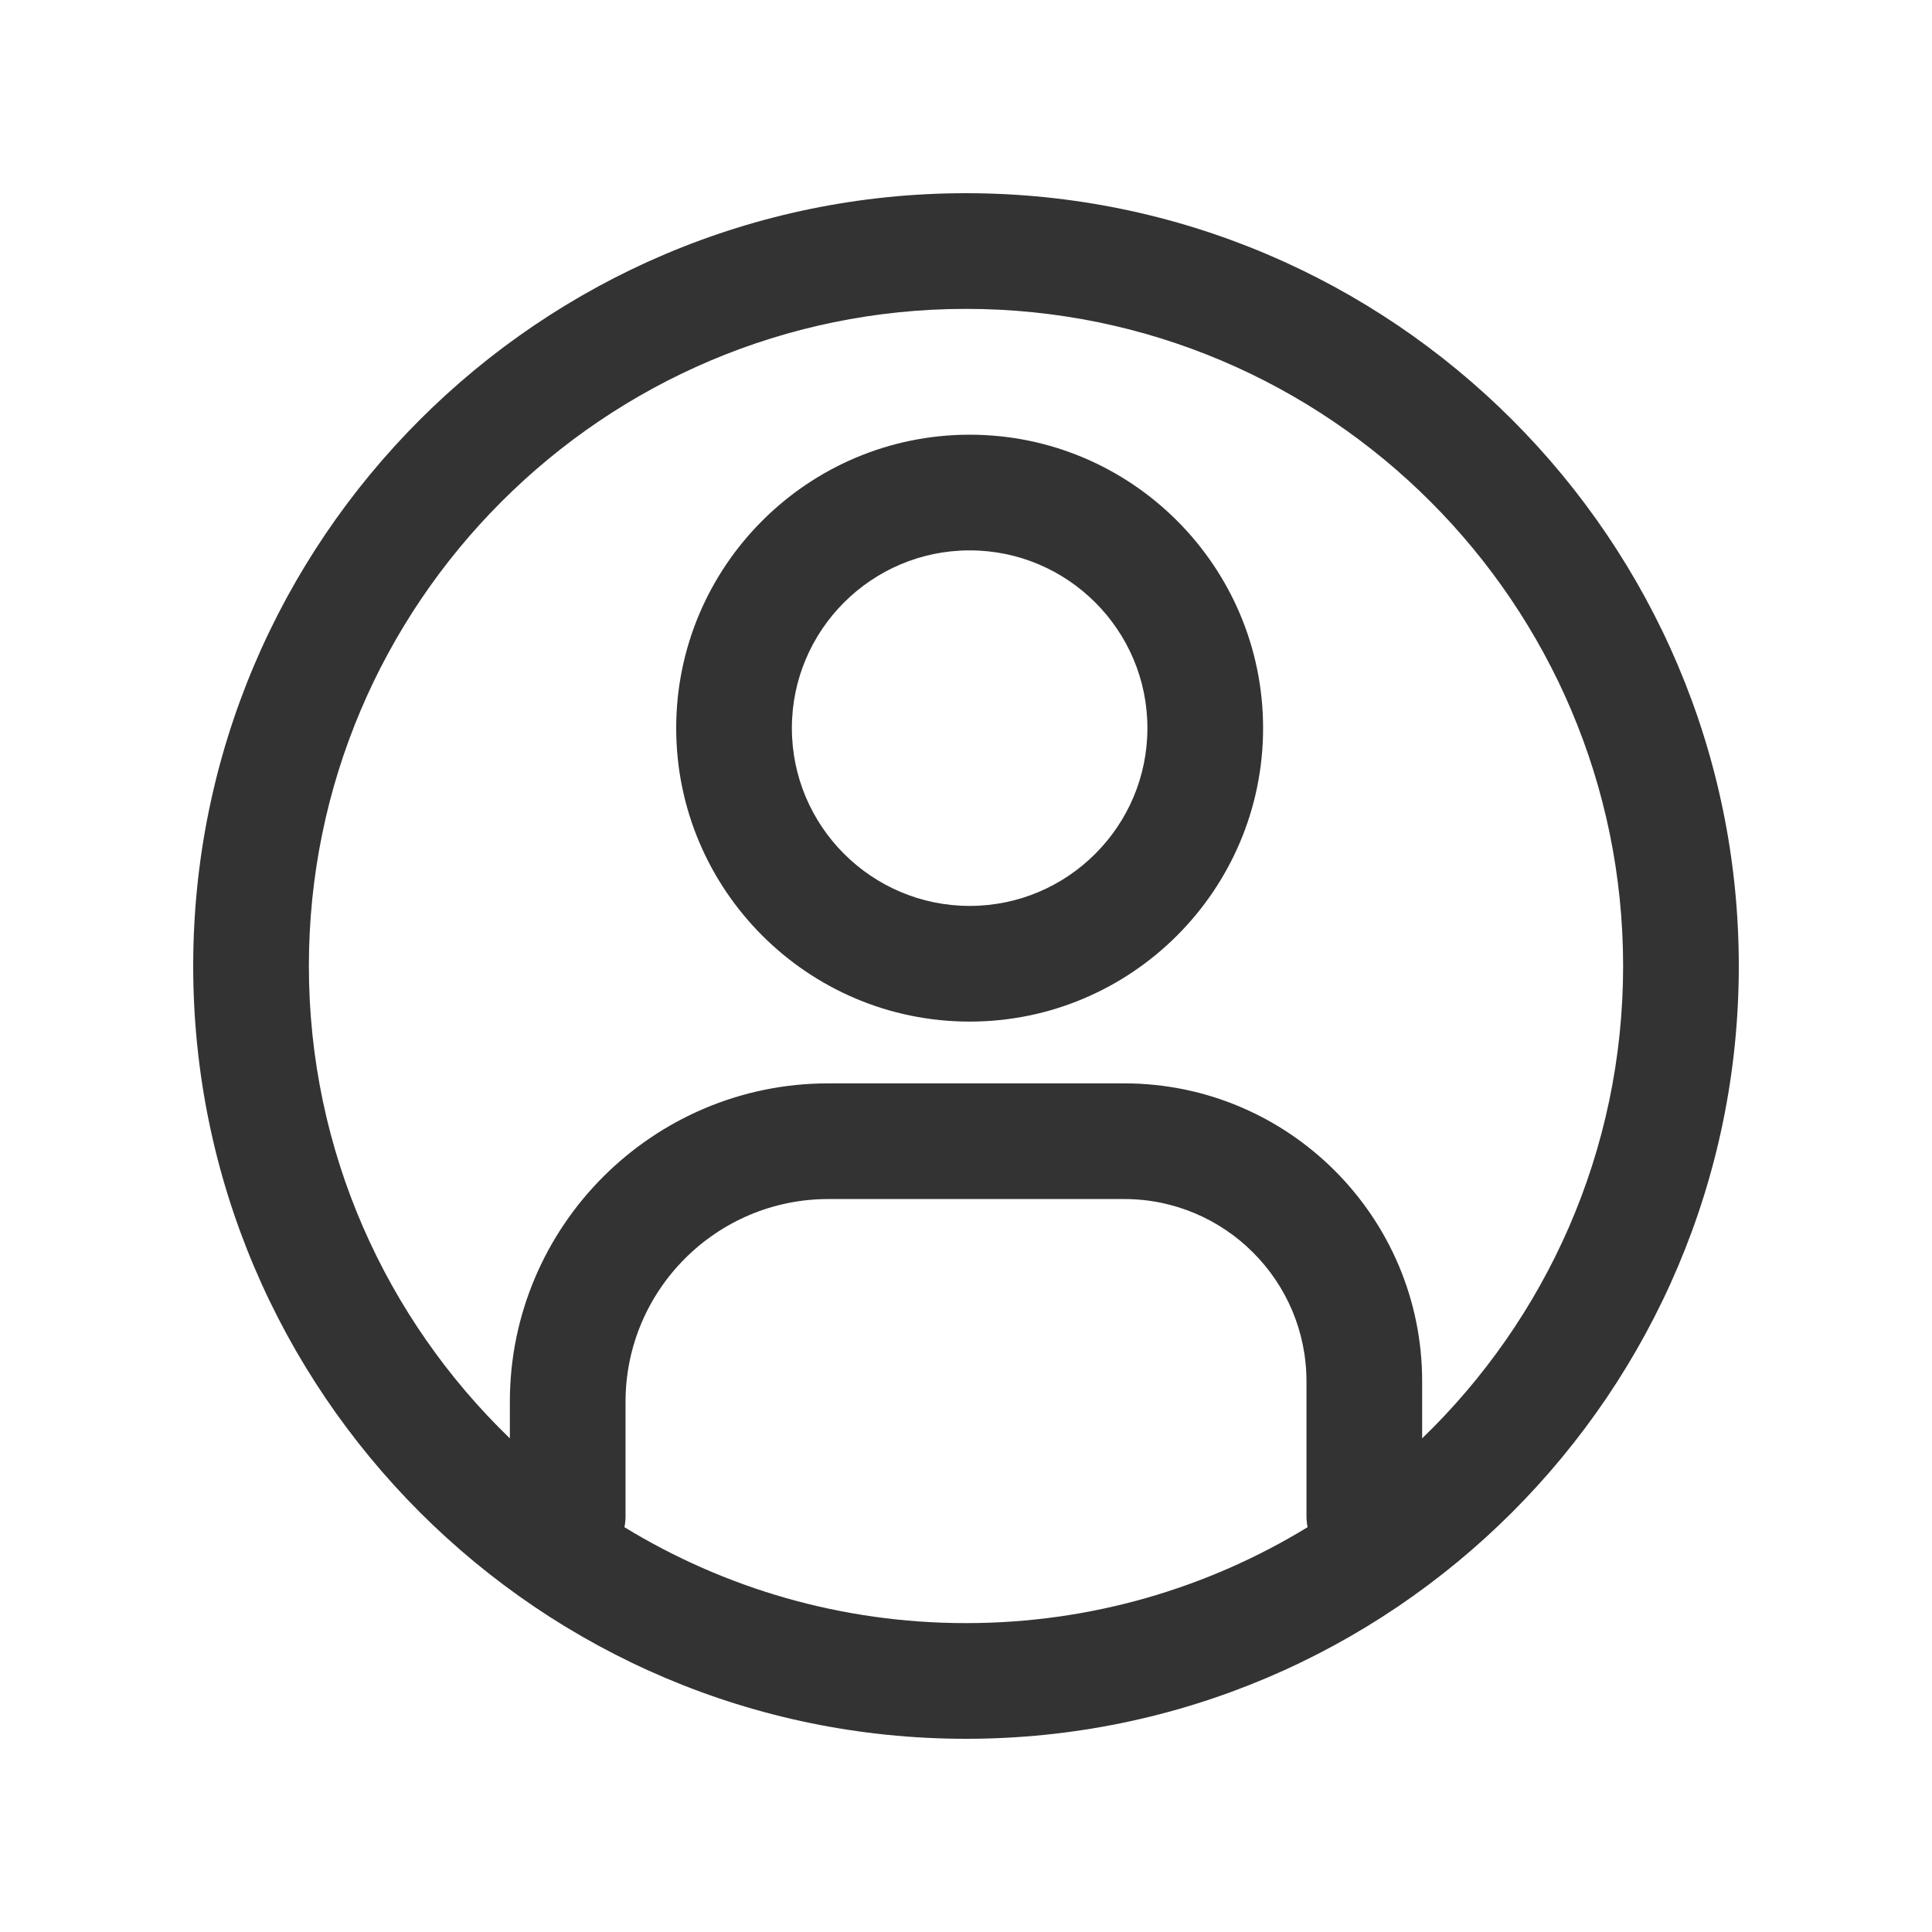 <svg width="40" height="40" viewBox="0 0 40 40" fill="none" xmlns="http://www.w3.org/2000/svg">
<path d="M29.444 29.78V28.597C29.444 25.196 26.678 22.43 23.277 22.43H17.149C13.514 22.43 10.556 25.387 10.556 29.023V29.78C7.993 27.305 6.395 23.837 6.395 20C6.395 12.499 12.498 6.395 20 6.395C27.502 6.395 33.605 12.499 33.605 20C33.605 23.837 32.007 27.305 29.444 29.78ZM12.928 31.619C12.943 31.545 12.951 31.47 12.951 31.392V29.023C12.951 26.708 14.834 24.825 17.149 24.825H23.277C25.357 24.825 27.049 26.517 27.049 28.597V31.392C27.049 31.47 27.058 31.545 27.072 31.619C25.01 32.878 22.588 33.605 20 33.605C17.412 33.605 14.99 32.878 12.928 31.619ZM20 4C11.177 4 4 11.178 4 20C4 28.823 11.177 36 20 36C28.823 36 36 28.823 36 20C36 11.178 28.823 4 20 4Z" fill="#333333"/>
<path d="M20.076 18.756C18.046 18.756 16.395 17.105 16.395 15.075C16.395 13.046 18.046 11.395 20.076 11.395C22.105 11.395 23.756 13.046 23.756 15.075C23.756 17.105 22.105 18.756 20.076 18.756ZM20.076 9C16.725 9 14 11.725 14 15.075C14 18.425 16.725 21.151 20.076 21.151C23.426 21.151 26.151 18.425 26.151 15.075C26.151 11.725 23.426 9 20.076 9Z" fill="#333333"/>
</svg>
